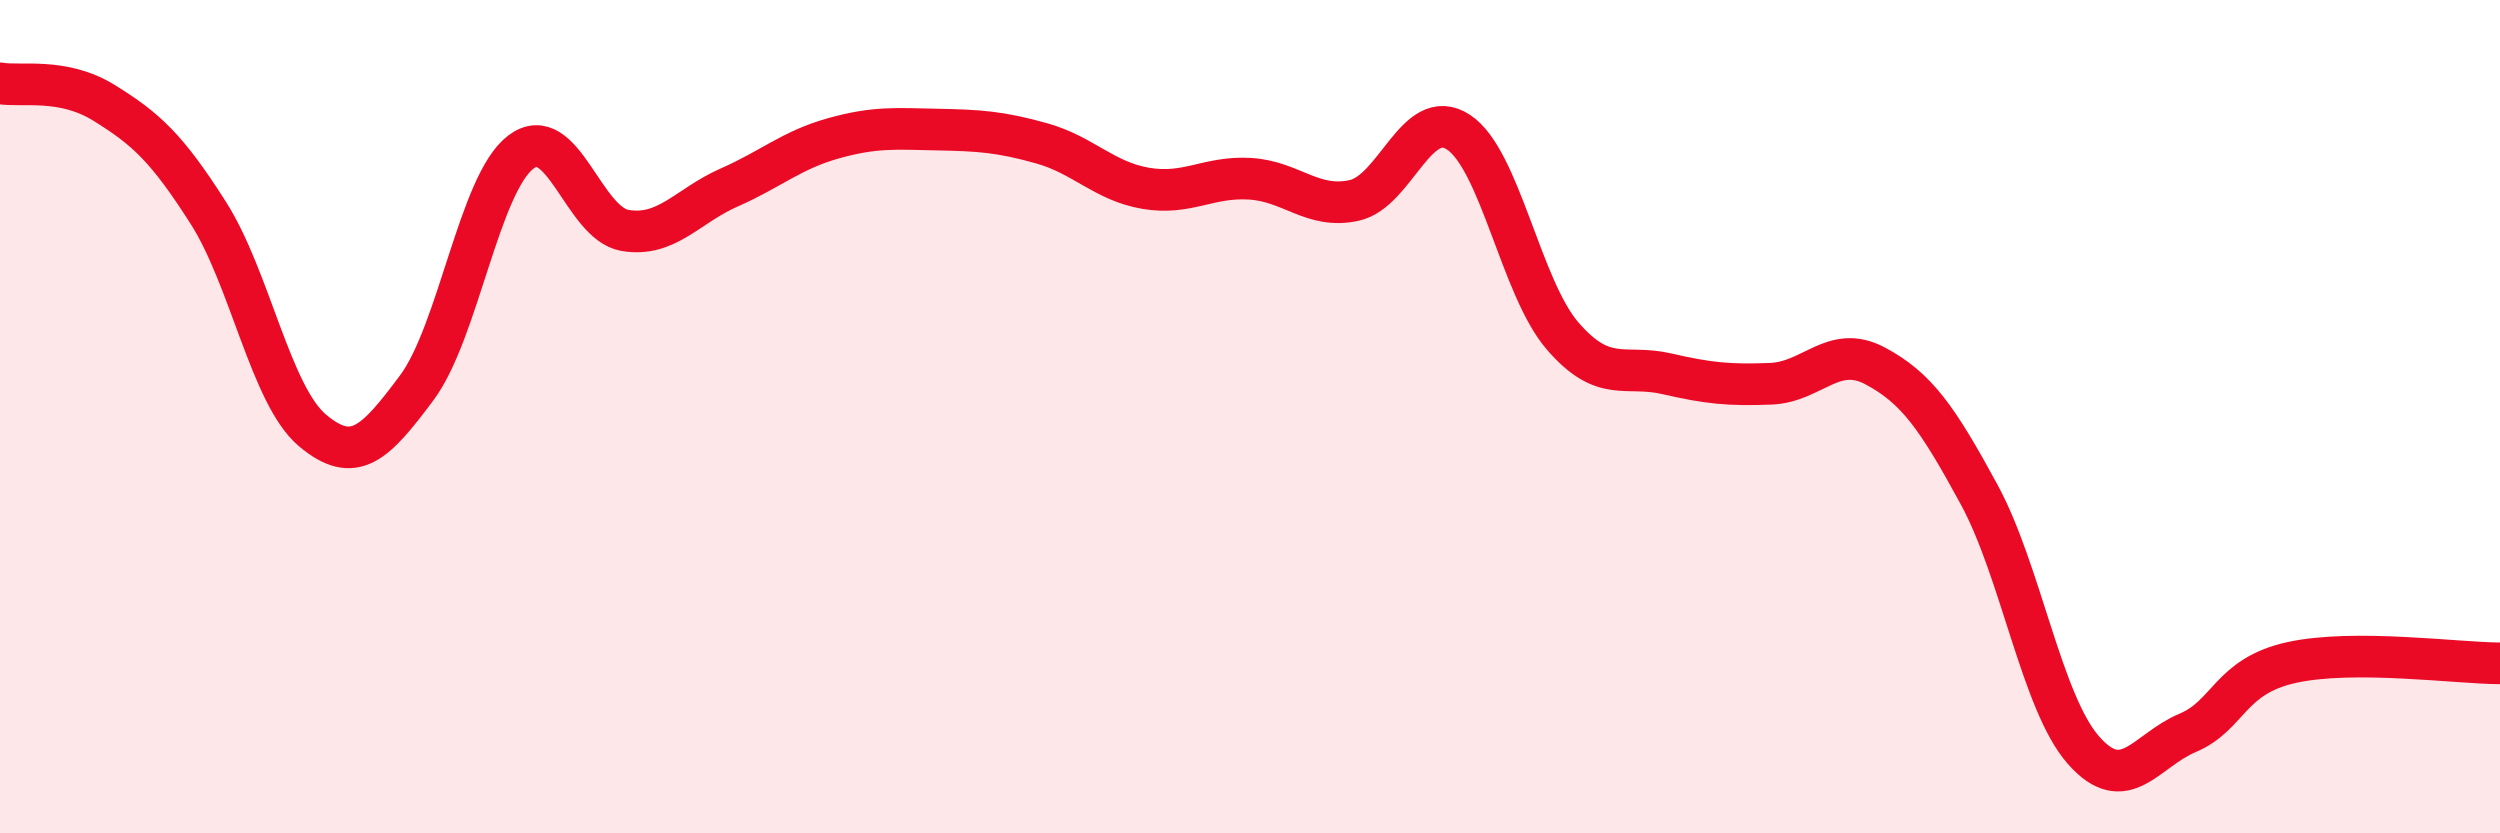 
    <svg width="60" height="20" viewBox="0 0 60 20" xmlns="http://www.w3.org/2000/svg">
      <path
        d="M 0,2 C 0.5,2.09 1.5,1.85 2.5,2.47 C 3.5,3.09 4,3.54 5,5.11 C 6,6.68 6.5,9.49 7.5,10.33 C 8.5,11.17 9,10.65 10,9.31 C 11,7.97 11.5,4.41 12.5,3.65 C 13.5,2.89 14,5.36 15,5.53 C 16,5.7 16.5,4.94 17.5,4.5 C 18.5,4.06 19,3.6 20,3.32 C 21,3.04 21.5,3.09 22.5,3.11 C 23.5,3.13 24,3.16 25,3.44 C 26,3.72 26.5,4.35 27.5,4.52 C 28.5,4.69 29,4.23 30,4.29 C 31,4.35 31.5,5.03 32.5,4.81 C 33.5,4.59 34,2.52 35,3.17 C 36,3.82 36.5,6.9 37.5,8.06 C 38.5,9.22 39,8.74 40,8.97 C 41,9.2 41.5,9.25 42.5,9.21 C 43.5,9.17 44,8.25 45,8.78 C 46,9.31 46.5,10.03 47.5,11.87 C 48.5,13.71 49,16.86 50,18 C 51,19.14 51.5,18.01 52.5,17.59 C 53.5,17.17 53.5,16.23 55,15.9 C 56.5,15.57 59,15.92 60,15.92L60 20L0 20Z"
        fill="#EB0A25"
        opacity="0.1"
        stroke-linecap="round"
        stroke-linejoin="round"
      />
      <path
        d="M 0,2 C 0.5,2.09 1.5,1.85 2.5,2.47 C 3.5,3.09 4,3.54 5,5.11 C 6,6.68 6.5,9.49 7.5,10.33 C 8.5,11.17 9,10.65 10,9.31 C 11,7.97 11.5,4.41 12.5,3.65 C 13.5,2.89 14,5.36 15,5.53 C 16,5.7 16.5,4.94 17.5,4.5 C 18.5,4.06 19,3.6 20,3.32 C 21,3.04 21.5,3.09 22.5,3.11 C 23.5,3.13 24,3.16 25,3.44 C 26,3.72 26.5,4.35 27.5,4.52 C 28.5,4.69 29,4.23 30,4.29 C 31,4.35 31.5,5.03 32.5,4.81 C 33.5,4.59 34,2.52 35,3.17 C 36,3.82 36.5,6.9 37.5,8.06 C 38.5,9.22 39,8.74 40,8.97 C 41,9.2 41.5,9.25 42.5,9.21 C 43.5,9.17 44,8.25 45,8.78 C 46,9.31 46.5,10.03 47.5,11.87 C 48.5,13.71 49,16.86 50,18 C 51,19.14 51.5,18.01 52.5,17.59 C 53.5,17.17 53.5,16.23 55,15.9 C 56.5,15.57 59,15.92 60,15.92"
        stroke="#EB0A25"
        stroke-width="1"
        fill="none"
        stroke-linecap="round"
        stroke-linejoin="round"
      />
    </svg>
  